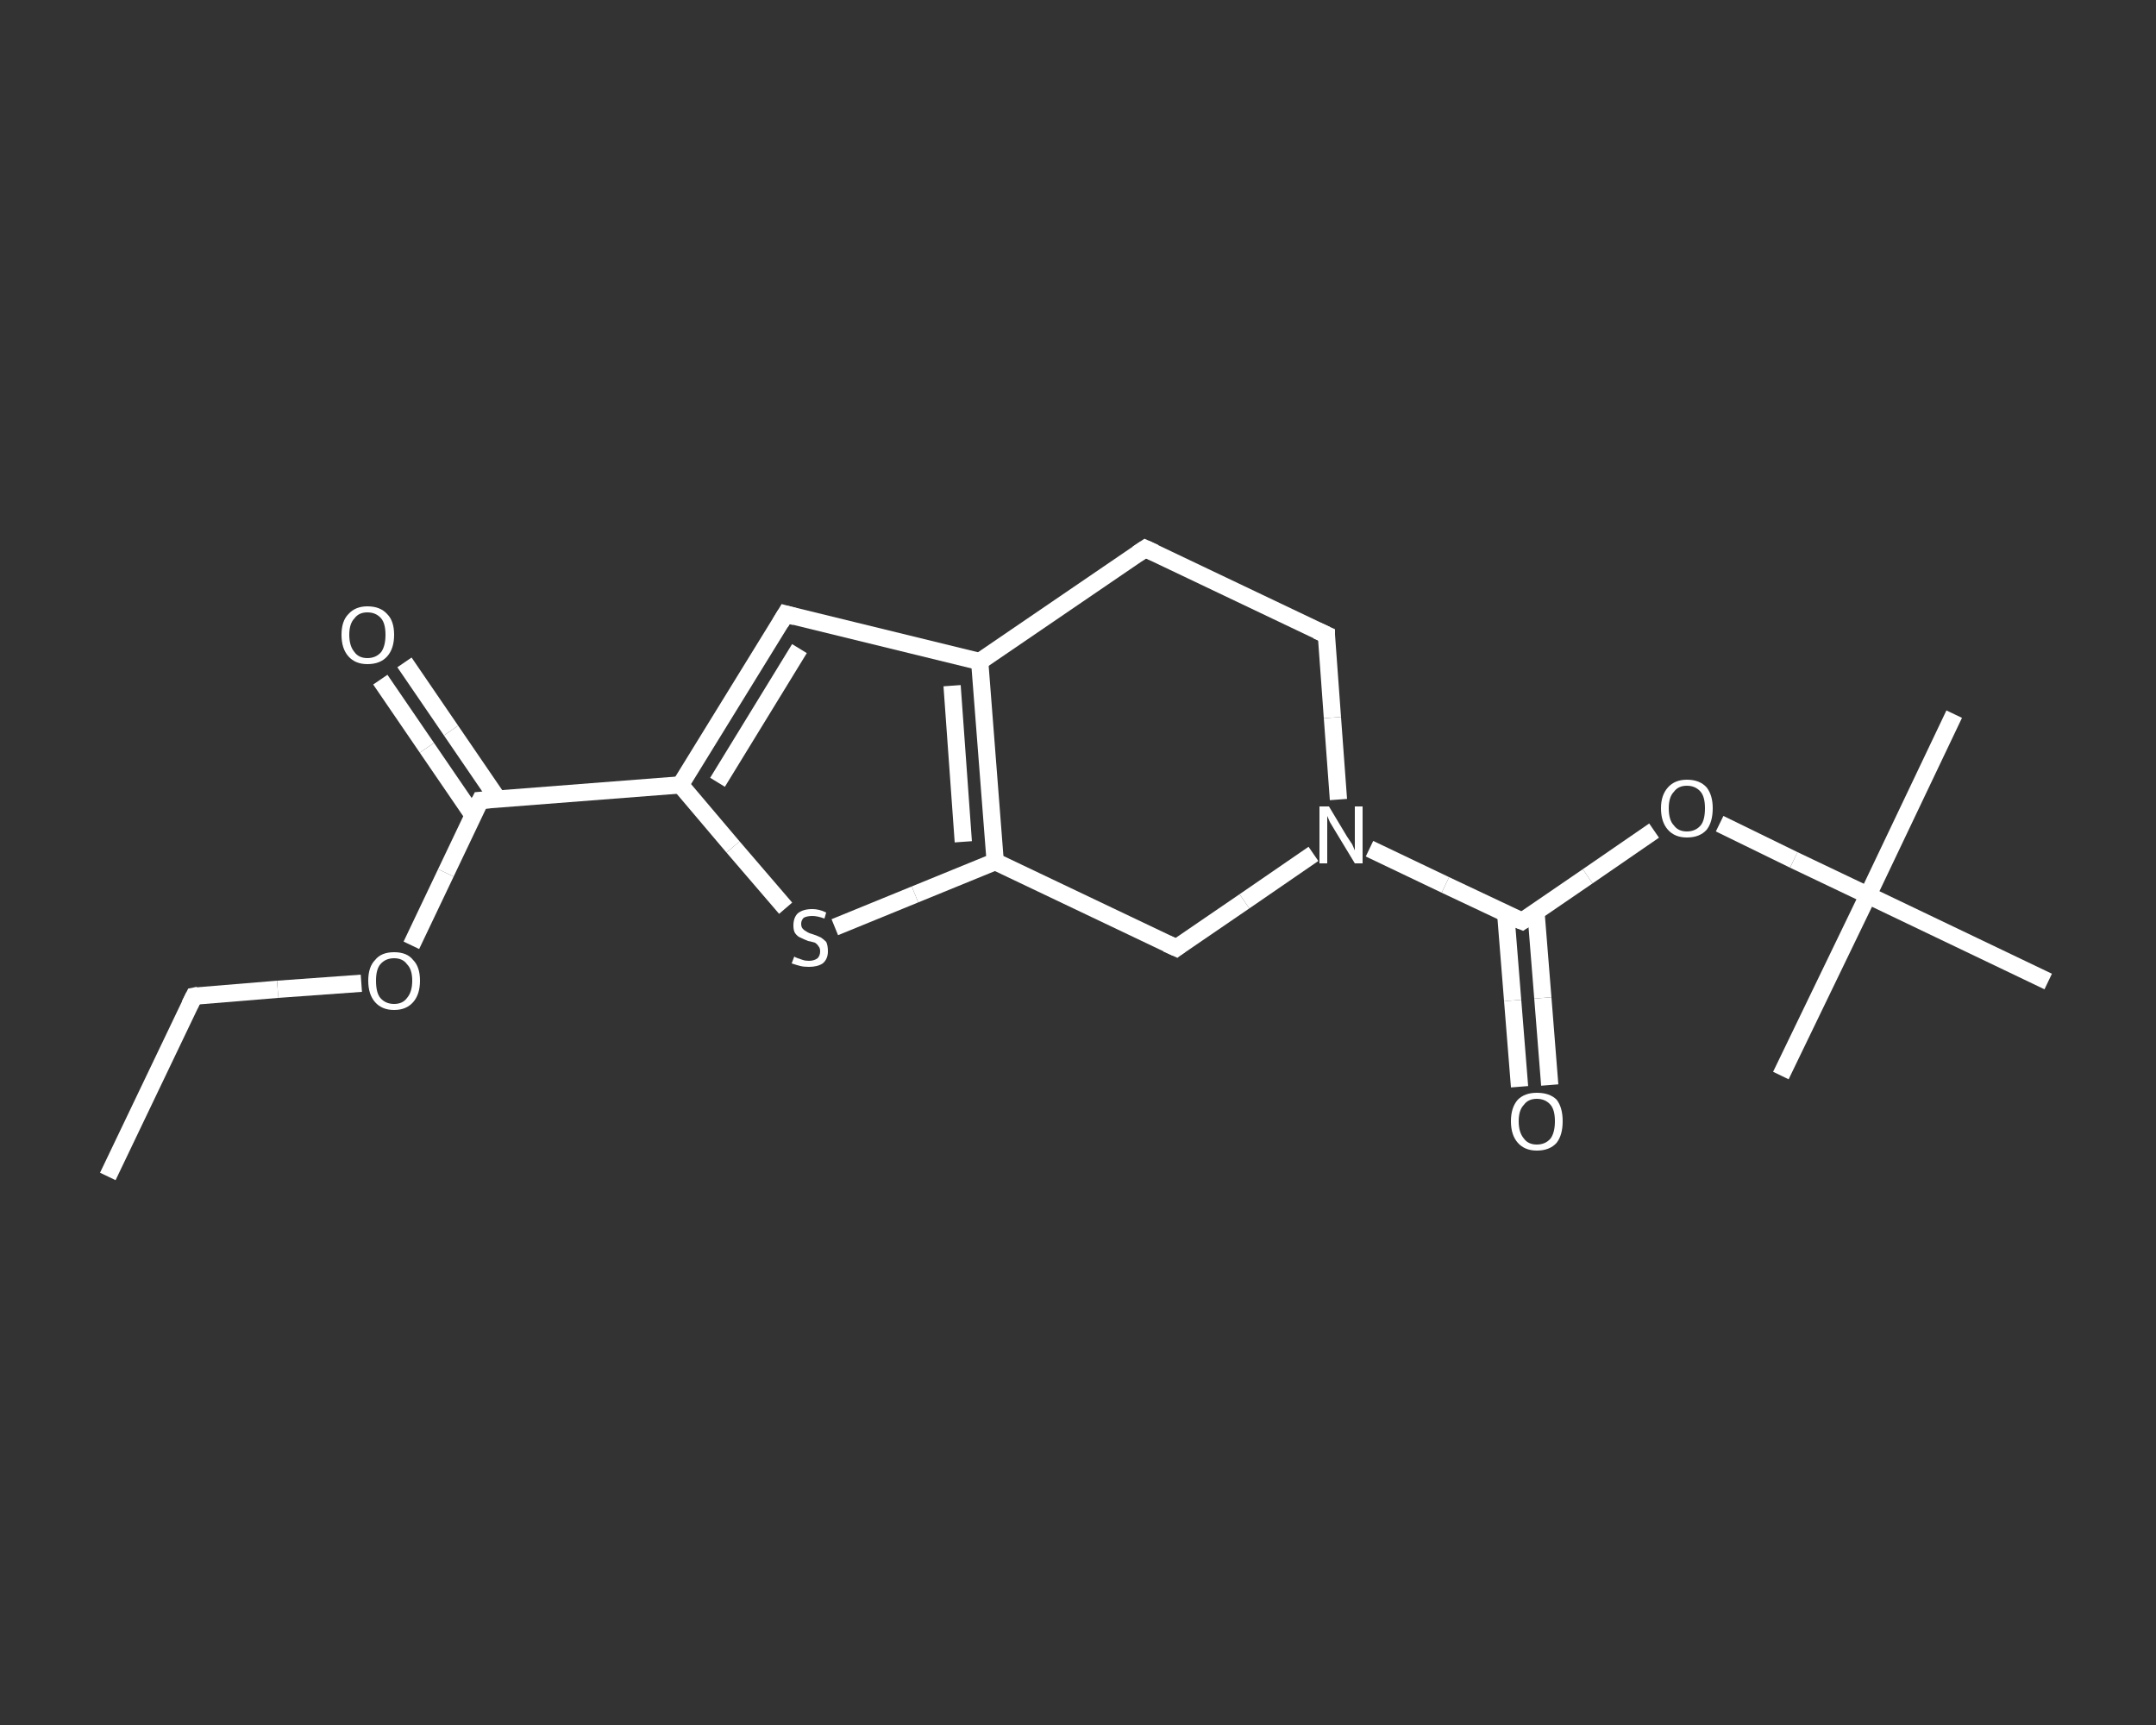 <?xml version='1.0' encoding='iso-8859-1'?>
<svg version='1.1' baseProfile='full'
              xmlns='http://www.w3.org/2000/svg'
                      xmlns:rdkit='http://www.rdkit.org/xml'
                      xmlns:xlink='http://www.w3.org/1999/xlink'
                  xml:space='preserve'
width='250px' height='200px' viewBox='0 0 250 200'>
<rect x="0" y="0" width="250" height="200" fill="#333333" stroke="none"/>
<!-- END OF HEADER -->
<rect style='opacity:1.0;fill:transparent;stroke:none' width='250.0' height='200.0' x='0.0' y='0.0'> </rect>
<path class='bond-0 atom-0 atom-1' d='M 12.5,136.4 L 22.5,115.5' style='fill:none;fill-rule:evenodd;stroke:#FFFFFF;stroke-width:2.0px;stroke-linecap:butt;stroke-linejoin:miter;stroke-opacity:1' />
<path class='bond-1 atom-1 atom-2' d='M 22.5,115.5 L 32.2,114.7' style='fill:none;fill-rule:evenodd;stroke:#FFFFFF;stroke-width:2.0px;stroke-linecap:butt;stroke-linejoin:miter;stroke-opacity:1' />
<path class='bond-1 atom-1 atom-2' d='M 32.2,114.7 L 41.9,114.0' style='fill:none;fill-rule:evenodd;stroke:#FFFFFF;stroke-width:2.0px;stroke-linecap:butt;stroke-linejoin:miter;stroke-opacity:1' />
<path class='bond-2 atom-2 atom-3' d='M 47.7,109.6 L 51.7,101.2' style='fill:none;fill-rule:evenodd;stroke:#FFFFFF;stroke-width:2.0px;stroke-linecap:butt;stroke-linejoin:miter;stroke-opacity:1' />
<path class='bond-2 atom-2 atom-3' d='M 51.7,101.2 L 55.7,92.8' style='fill:none;fill-rule:evenodd;stroke:#FFFFFF;stroke-width:2.0px;stroke-linecap:butt;stroke-linejoin:miter;stroke-opacity:1' />
<path class='bond-3 atom-3 atom-4' d='M 57.7,92.6 L 52.3,84.7' style='fill:none;fill-rule:evenodd;stroke:#FFFFFF;stroke-width:2.0px;stroke-linecap:butt;stroke-linejoin:miter;stroke-opacity:1' />
<path class='bond-3 atom-3 atom-4' d='M 52.3,84.7 L 46.9,76.8' style='fill:none;fill-rule:evenodd;stroke:#FFFFFF;stroke-width:2.0px;stroke-linecap:butt;stroke-linejoin:miter;stroke-opacity:1' />
<path class='bond-3 atom-3 atom-4' d='M 54.9,94.6 L 49.5,86.7' style='fill:none;fill-rule:evenodd;stroke:#FFFFFF;stroke-width:2.0px;stroke-linecap:butt;stroke-linejoin:miter;stroke-opacity:1' />
<path class='bond-3 atom-3 atom-4' d='M 49.5,86.7 L 44.1,78.8' style='fill:none;fill-rule:evenodd;stroke:#FFFFFF;stroke-width:2.0px;stroke-linecap:butt;stroke-linejoin:miter;stroke-opacity:1' />
<path class='bond-4 atom-3 atom-5' d='M 55.7,92.8 L 78.9,91.0' style='fill:none;fill-rule:evenodd;stroke:#FFFFFF;stroke-width:2.0px;stroke-linecap:butt;stroke-linejoin:miter;stroke-opacity:1' />
<path class='bond-5 atom-5 atom-6' d='M 78.9,91.0 L 91.1,71.2' style='fill:none;fill-rule:evenodd;stroke:#FFFFFF;stroke-width:2.0px;stroke-linecap:butt;stroke-linejoin:miter;stroke-opacity:1' />
<path class='bond-5 atom-5 atom-6' d='M 83.2,90.7 L 92.7,75.2' style='fill:none;fill-rule:evenodd;stroke:#FFFFFF;stroke-width:2.0px;stroke-linecap:butt;stroke-linejoin:miter;stroke-opacity:1' />
<path class='bond-6 atom-6 atom-7' d='M 91.1,71.2 L 113.6,76.7' style='fill:none;fill-rule:evenodd;stroke:#FFFFFF;stroke-width:2.0px;stroke-linecap:butt;stroke-linejoin:miter;stroke-opacity:1' />
<path class='bond-7 atom-7 atom-8' d='M 113.6,76.7 L 115.4,99.9' style='fill:none;fill-rule:evenodd;stroke:#FFFFFF;stroke-width:2.0px;stroke-linecap:butt;stroke-linejoin:miter;stroke-opacity:1' />
<path class='bond-7 atom-7 atom-8' d='M 110.4,79.5 L 111.7,97.6' style='fill:none;fill-rule:evenodd;stroke:#FFFFFF;stroke-width:2.0px;stroke-linecap:butt;stroke-linejoin:miter;stroke-opacity:1' />
<path class='bond-8 atom-8 atom-9' d='M 115.4,99.9 L 106.1,103.7' style='fill:none;fill-rule:evenodd;stroke:#FFFFFF;stroke-width:2.0px;stroke-linecap:butt;stroke-linejoin:miter;stroke-opacity:1' />
<path class='bond-8 atom-8 atom-9' d='M 106.1,103.7 L 96.8,107.5' style='fill:none;fill-rule:evenodd;stroke:#FFFFFF;stroke-width:2.0px;stroke-linecap:butt;stroke-linejoin:miter;stroke-opacity:1' />
<path class='bond-9 atom-8 atom-10' d='M 115.4,99.9 L 136.4,109.9' style='fill:none;fill-rule:evenodd;stroke:#FFFFFF;stroke-width:2.0px;stroke-linecap:butt;stroke-linejoin:miter;stroke-opacity:1' />
<path class='bond-10 atom-10 atom-11' d='M 136.4,109.9 L 144.3,104.5' style='fill:none;fill-rule:evenodd;stroke:#FFFFFF;stroke-width:2.0px;stroke-linecap:butt;stroke-linejoin:miter;stroke-opacity:1' />
<path class='bond-10 atom-10 atom-11' d='M 144.3,104.5 L 152.3,99.0' style='fill:none;fill-rule:evenodd;stroke:#FFFFFF;stroke-width:2.0px;stroke-linecap:butt;stroke-linejoin:miter;stroke-opacity:1' />
<path class='bond-11 atom-11 atom-12' d='M 158.8,98.4 L 167.6,102.6' style='fill:none;fill-rule:evenodd;stroke:#FFFFFF;stroke-width:2.0px;stroke-linecap:butt;stroke-linejoin:miter;stroke-opacity:1' />
<path class='bond-11 atom-11 atom-12' d='M 167.6,102.6 L 176.5,106.8' style='fill:none;fill-rule:evenodd;stroke:#FFFFFF;stroke-width:2.0px;stroke-linecap:butt;stroke-linejoin:miter;stroke-opacity:1' />
<path class='bond-12 atom-12 atom-13' d='M 174.6,106.0 L 175.4,116.0' style='fill:none;fill-rule:evenodd;stroke:#FFFFFF;stroke-width:2.0px;stroke-linecap:butt;stroke-linejoin:miter;stroke-opacity:1' />
<path class='bond-12 atom-12 atom-13' d='M 175.4,116.0 L 176.2,126.0' style='fill:none;fill-rule:evenodd;stroke:#FFFFFF;stroke-width:2.0px;stroke-linecap:butt;stroke-linejoin:miter;stroke-opacity:1' />
<path class='bond-12 atom-12 atom-13' d='M 178.1,105.7 L 178.9,115.7' style='fill:none;fill-rule:evenodd;stroke:#FFFFFF;stroke-width:2.0px;stroke-linecap:butt;stroke-linejoin:miter;stroke-opacity:1' />
<path class='bond-12 atom-12 atom-13' d='M 178.9,115.7 L 179.7,125.8' style='fill:none;fill-rule:evenodd;stroke:#FFFFFF;stroke-width:2.0px;stroke-linecap:butt;stroke-linejoin:miter;stroke-opacity:1' />
<path class='bond-13 atom-12 atom-14' d='M 176.5,106.8 L 184.1,101.6' style='fill:none;fill-rule:evenodd;stroke:#FFFFFF;stroke-width:2.0px;stroke-linecap:butt;stroke-linejoin:miter;stroke-opacity:1' />
<path class='bond-13 atom-12 atom-14' d='M 184.1,101.6 L 191.8,96.3' style='fill:none;fill-rule:evenodd;stroke:#FFFFFF;stroke-width:2.0px;stroke-linecap:butt;stroke-linejoin:miter;stroke-opacity:1' />
<path class='bond-14 atom-14 atom-15' d='M 199.4,95.5 L 208.0,99.7' style='fill:none;fill-rule:evenodd;stroke:#FFFFFF;stroke-width:2.0px;stroke-linecap:butt;stroke-linejoin:miter;stroke-opacity:1' />
<path class='bond-14 atom-14 atom-15' d='M 208.0,99.7 L 216.6,103.8' style='fill:none;fill-rule:evenodd;stroke:#FFFFFF;stroke-width:2.0px;stroke-linecap:butt;stroke-linejoin:miter;stroke-opacity:1' />
<path class='bond-15 atom-15 atom-16' d='M 216.6,103.8 L 226.6,82.8' style='fill:none;fill-rule:evenodd;stroke:#FFFFFF;stroke-width:2.0px;stroke-linecap:butt;stroke-linejoin:miter;stroke-opacity:1' />
<path class='bond-16 atom-15 atom-17' d='M 216.6,103.8 L 206.5,124.7' style='fill:none;fill-rule:evenodd;stroke:#FFFFFF;stroke-width:2.0px;stroke-linecap:butt;stroke-linejoin:miter;stroke-opacity:1' />
<path class='bond-17 atom-15 atom-18' d='M 216.6,103.8 L 237.5,113.8' style='fill:none;fill-rule:evenodd;stroke:#FFFFFF;stroke-width:2.0px;stroke-linecap:butt;stroke-linejoin:miter;stroke-opacity:1' />
<path class='bond-18 atom-11 atom-19' d='M 155.2,92.7 L 154.5,83.2' style='fill:none;fill-rule:evenodd;stroke:#FFFFFF;stroke-width:2.0px;stroke-linecap:butt;stroke-linejoin:miter;stroke-opacity:1' />
<path class='bond-18 atom-11 atom-19' d='M 154.5,83.2 L 153.8,73.6' style='fill:none;fill-rule:evenodd;stroke:#FFFFFF;stroke-width:2.0px;stroke-linecap:butt;stroke-linejoin:miter;stroke-opacity:1' />
<path class='bond-19 atom-19 atom-20' d='M 153.8,73.6 L 132.8,63.6' style='fill:none;fill-rule:evenodd;stroke:#FFFFFF;stroke-width:2.0px;stroke-linecap:butt;stroke-linejoin:miter;stroke-opacity:1' />
<path class='bond-20 atom-9 atom-5' d='M 91.1,105.3 L 85.0,98.2' style='fill:none;fill-rule:evenodd;stroke:#FFFFFF;stroke-width:2.0px;stroke-linecap:butt;stroke-linejoin:miter;stroke-opacity:1' />
<path class='bond-20 atom-9 atom-5' d='M 85.0,98.2 L 78.9,91.0' style='fill:none;fill-rule:evenodd;stroke:#FFFFFF;stroke-width:2.0px;stroke-linecap:butt;stroke-linejoin:miter;stroke-opacity:1' />
<path class='bond-21 atom-20 atom-7' d='M 132.8,63.6 L 113.6,76.7' style='fill:none;fill-rule:evenodd;stroke:#FFFFFF;stroke-width:2.0px;stroke-linecap:butt;stroke-linejoin:miter;stroke-opacity:1' />
<path d='M 22.0,116.5 L 22.5,115.5 L 23.0,115.4' style='fill:none;stroke:#FFFFFF;stroke-width:2.0px;stroke-linecap:butt;stroke-linejoin:miter;stroke-opacity:1;' />
<path d='M 55.5,93.2 L 55.7,92.8 L 56.9,92.7' style='fill:none;stroke:#FFFFFF;stroke-width:2.0px;stroke-linecap:butt;stroke-linejoin:miter;stroke-opacity:1;' />
<path d='M 90.5,72.2 L 91.1,71.2 L 92.2,71.5' style='fill:none;stroke:#FFFFFF;stroke-width:2.0px;stroke-linecap:butt;stroke-linejoin:miter;stroke-opacity:1;' />
<path d='M 135.3,109.4 L 136.4,109.9 L 136.8,109.6' style='fill:none;stroke:#FFFFFF;stroke-width:2.0px;stroke-linecap:butt;stroke-linejoin:miter;stroke-opacity:1;' />
<path d='M 176.0,106.6 L 176.5,106.8 L 176.8,106.6' style='fill:none;stroke:#FFFFFF;stroke-width:2.0px;stroke-linecap:butt;stroke-linejoin:miter;stroke-opacity:1;' />
<path d='M 153.8,74.1 L 153.8,73.6 L 152.7,73.1' style='fill:none;stroke:#FFFFFF;stroke-width:2.0px;stroke-linecap:butt;stroke-linejoin:miter;stroke-opacity:1;' />
<path d='M 133.9,64.1 L 132.8,63.6 L 131.9,64.2' style='fill:none;stroke:#FFFFFF;stroke-width:2.0px;stroke-linecap:butt;stroke-linejoin:miter;stroke-opacity:1;' />
<path class='atom-2' d='M 42.7 113.7
Q 42.7 112.1, 43.5 111.3
Q 44.2 110.4, 45.7 110.4
Q 47.2 110.4, 47.9 111.3
Q 48.7 112.1, 48.7 113.7
Q 48.7 115.3, 47.9 116.2
Q 47.1 117.1, 45.7 117.1
Q 44.3 117.1, 43.5 116.2
Q 42.7 115.3, 42.7 113.7
M 45.7 116.4
Q 46.7 116.4, 47.2 115.7
Q 47.8 115.0, 47.8 113.7
Q 47.8 112.4, 47.2 111.8
Q 46.7 111.1, 45.7 111.1
Q 44.7 111.1, 44.1 111.8
Q 43.6 112.4, 43.6 113.7
Q 43.6 115.1, 44.1 115.7
Q 44.7 116.4, 45.7 116.4
' fill='#FFFFFF'/>
<path class='atom-4' d='M 39.6 73.6
Q 39.6 72.0, 40.4 71.2
Q 41.2 70.3, 42.6 70.3
Q 44.1 70.3, 44.9 71.2
Q 45.7 72.0, 45.7 73.6
Q 45.7 75.2, 44.9 76.1
Q 44.1 77.0, 42.6 77.0
Q 41.2 77.0, 40.4 76.1
Q 39.6 75.2, 39.6 73.6
M 42.6 76.3
Q 43.6 76.3, 44.2 75.6
Q 44.7 74.9, 44.7 73.6
Q 44.7 72.3, 44.2 71.7
Q 43.6 71.0, 42.6 71.0
Q 41.6 71.0, 41.1 71.7
Q 40.5 72.3, 40.5 73.6
Q 40.5 74.9, 41.1 75.6
Q 41.6 76.3, 42.6 76.3
' fill='#FFFFFF'/>
<path class='atom-9' d='M 92.1 110.9
Q 92.2 111.0, 92.5 111.1
Q 92.8 111.2, 93.1 111.3
Q 93.4 111.4, 93.8 111.4
Q 94.4 111.4, 94.8 111.1
Q 95.1 110.8, 95.1 110.3
Q 95.1 109.9, 94.9 109.7
Q 94.8 109.5, 94.5 109.3
Q 94.2 109.2, 93.7 109.1
Q 93.2 108.9, 92.8 108.7
Q 92.5 108.6, 92.2 108.2
Q 92.0 107.9, 92.0 107.3
Q 92.0 106.4, 92.5 105.9
Q 93.1 105.4, 94.2 105.4
Q 95.0 105.4, 95.8 105.8
L 95.6 106.5
Q 94.8 106.2, 94.2 106.2
Q 93.6 106.2, 93.2 106.4
Q 92.9 106.7, 92.9 107.1
Q 92.9 107.5, 93.1 107.7
Q 93.3 107.9, 93.5 108.0
Q 93.8 108.2, 94.2 108.3
Q 94.8 108.5, 95.2 108.7
Q 95.5 108.9, 95.8 109.2
Q 96.0 109.6, 96.0 110.3
Q 96.0 111.2, 95.4 111.7
Q 94.8 112.1, 93.8 112.1
Q 93.2 112.1, 92.8 112.0
Q 92.4 111.9, 91.8 111.7
L 92.1 110.9
' fill='#FFFFFF'/>
<path class='atom-11' d='M 154.1 93.5
L 156.2 97.0
Q 156.4 97.3, 156.8 97.9
Q 157.1 98.6, 157.1 98.6
L 157.1 93.5
L 158.0 93.5
L 158.0 100.1
L 157.1 100.1
L 154.8 96.3
Q 154.5 95.8, 154.2 95.3
Q 154.0 94.8, 153.9 94.6
L 153.9 100.1
L 153.0 100.1
L 153.0 93.5
L 154.1 93.5
' fill='#FFFFFF'/>
<path class='atom-13' d='M 175.2 130.0
Q 175.2 128.4, 176.0 127.5
Q 176.8 126.7, 178.2 126.7
Q 179.7 126.7, 180.5 127.5
Q 181.2 128.4, 181.2 130.0
Q 181.2 131.6, 180.5 132.5
Q 179.7 133.4, 178.2 133.4
Q 176.8 133.4, 176.0 132.5
Q 175.2 131.6, 175.2 130.0
M 178.2 132.7
Q 179.2 132.7, 179.8 132.0
Q 180.3 131.3, 180.3 130.0
Q 180.3 128.7, 179.8 128.1
Q 179.2 127.4, 178.2 127.4
Q 177.2 127.4, 176.7 128.1
Q 176.1 128.7, 176.1 130.0
Q 176.1 131.3, 176.7 132.0
Q 177.2 132.7, 178.2 132.7
' fill='#FFFFFF'/>
<path class='atom-14' d='M 192.6 93.7
Q 192.6 92.2, 193.4 91.3
Q 194.2 90.4, 195.6 90.4
Q 197.1 90.4, 197.9 91.3
Q 198.6 92.2, 198.6 93.7
Q 198.6 95.3, 197.9 96.2
Q 197.1 97.1, 195.6 97.1
Q 194.2 97.1, 193.4 96.2
Q 192.6 95.3, 192.6 93.7
M 195.6 96.4
Q 196.6 96.4, 197.2 95.7
Q 197.7 95.1, 197.7 93.7
Q 197.7 92.4, 197.2 91.8
Q 196.6 91.1, 195.6 91.1
Q 194.6 91.1, 194.1 91.8
Q 193.5 92.4, 193.5 93.7
Q 193.5 95.1, 194.1 95.7
Q 194.6 96.4, 195.6 96.4
' fill='#FFFFFF'/>
</svg>
